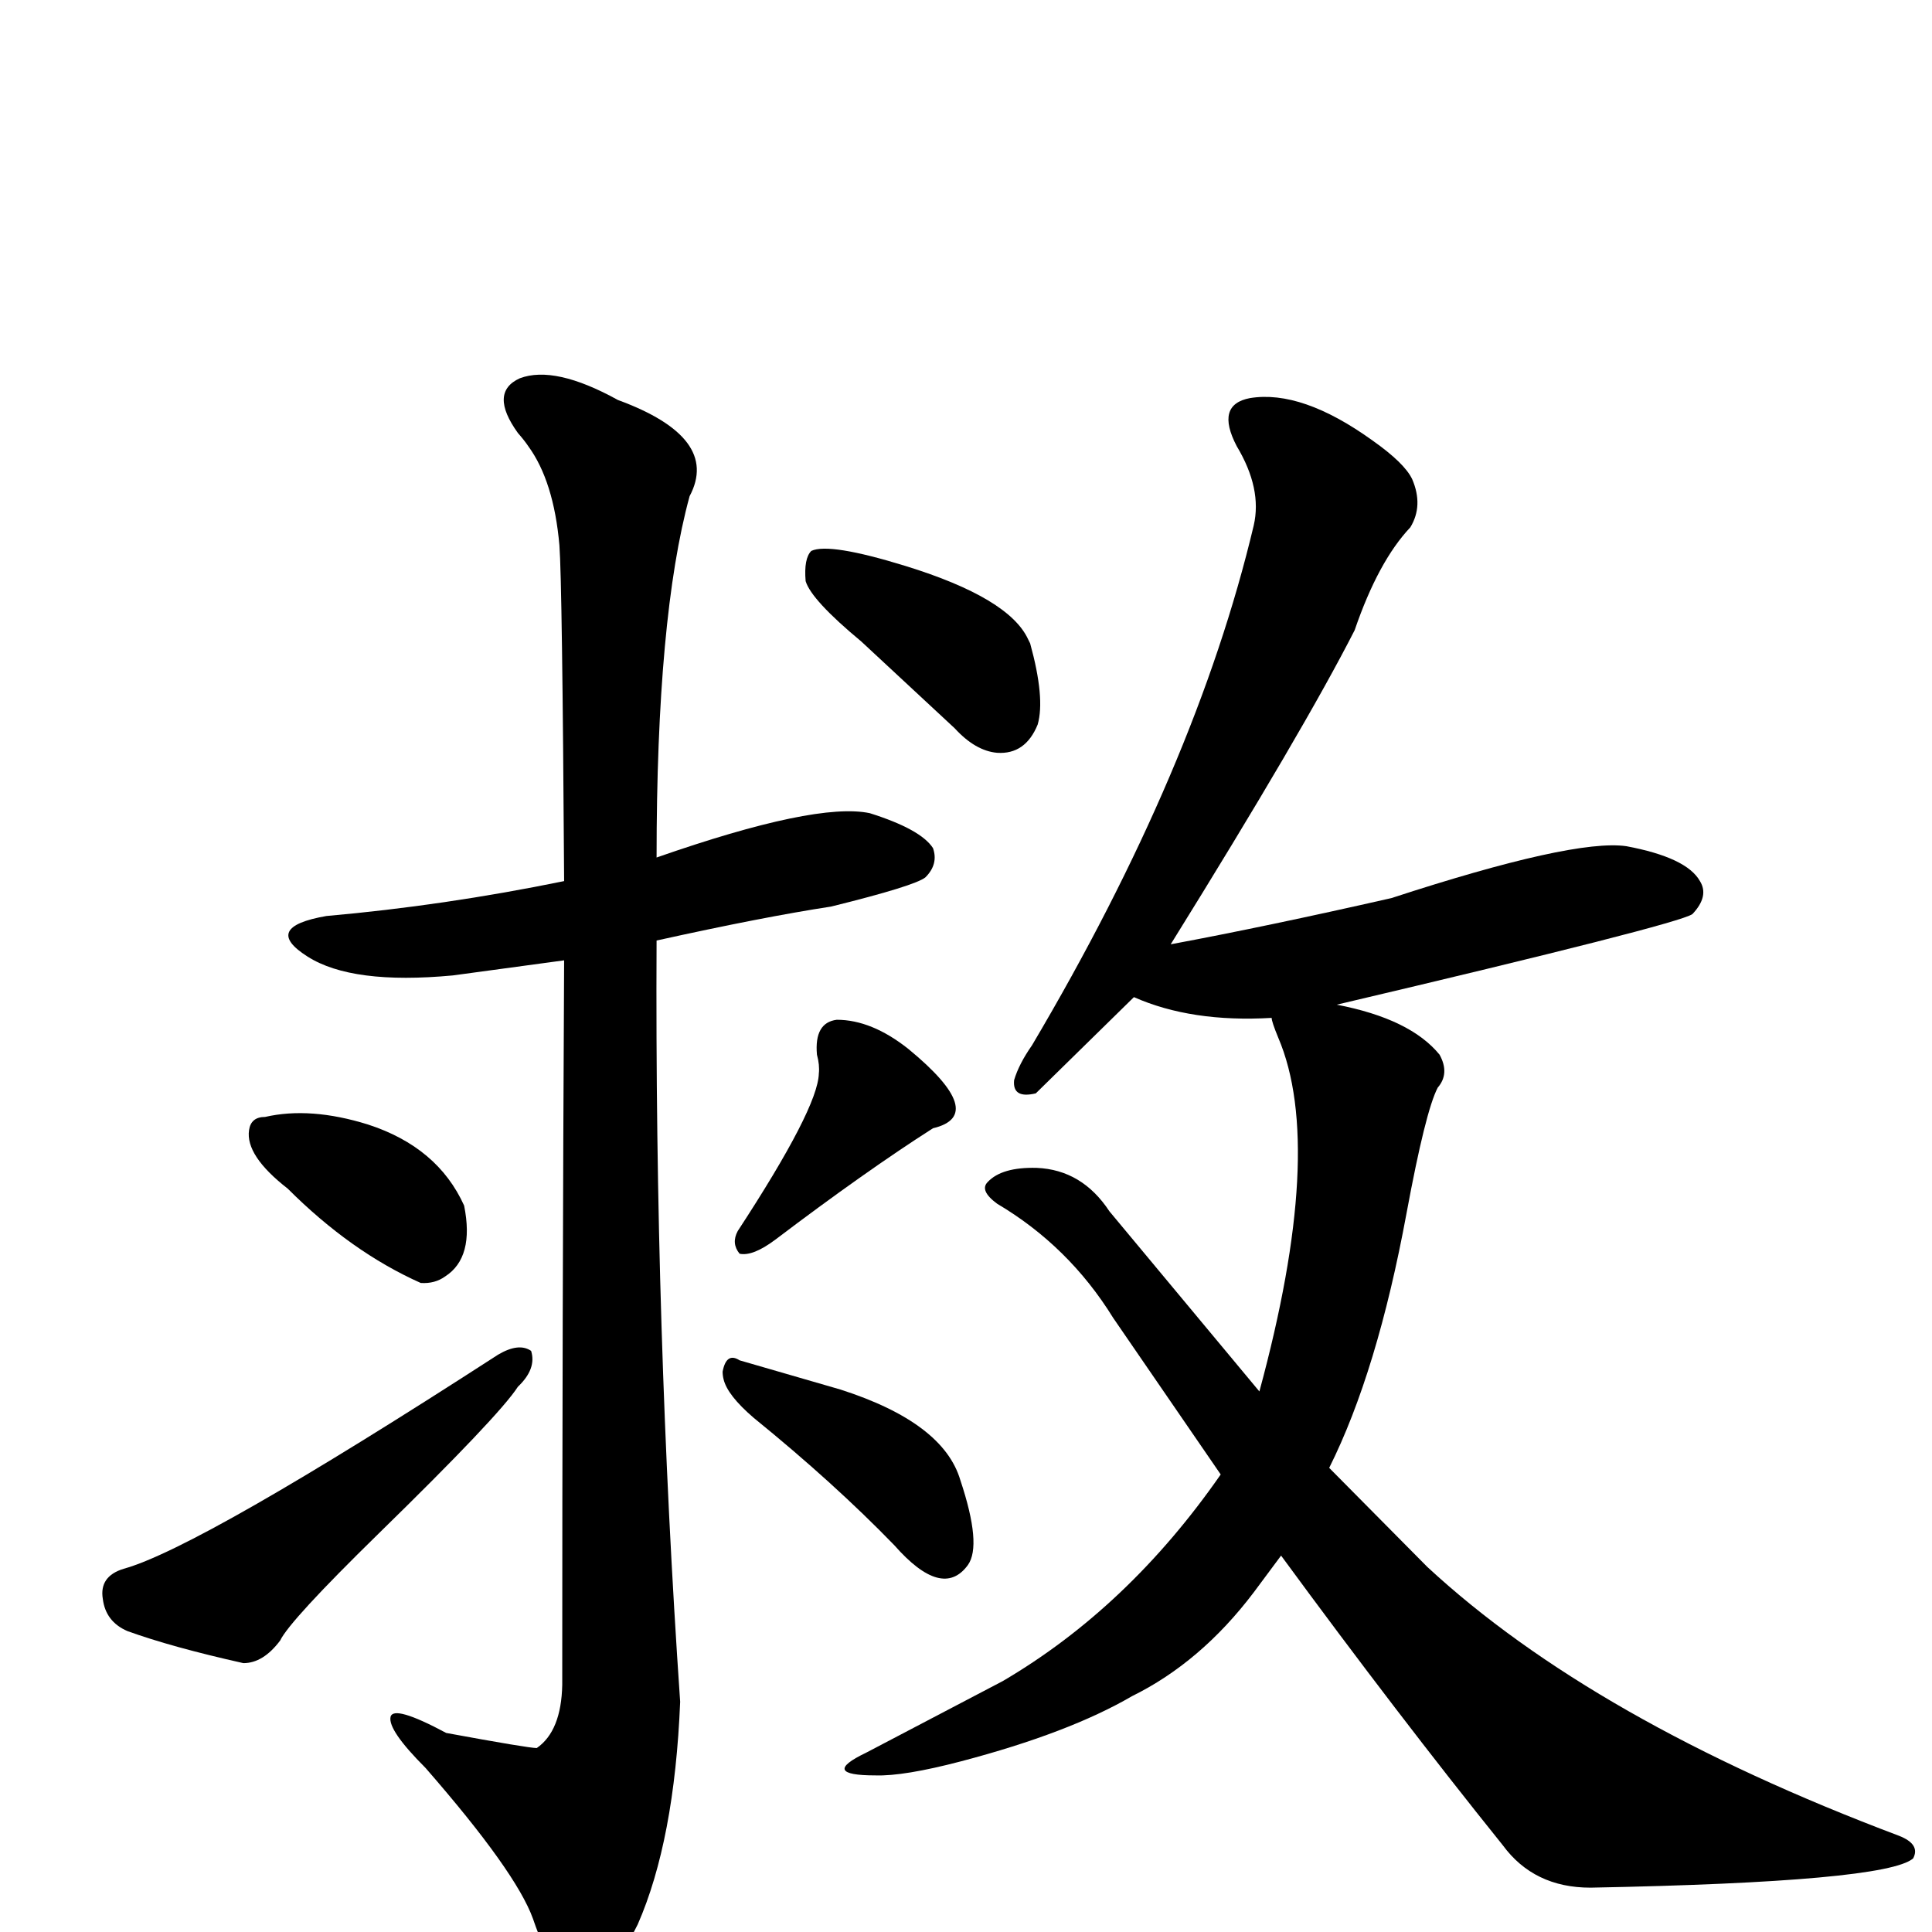 <?xml version="1.0" encoding="UTF-8" standalone="no"?>
<svg xmlns:svg="http://www.w3.org/2000/svg" xmlns="http://www.w3.org/2000/svg"
	version="1.1" width="100%" height="100%" viewBox="0 -410 2048 2048"
	id="uni6551.svg"><defs id="defs1" />
<g id="g1">
 <path d="M 598,608 L 480,624 Q 373,634 326,604 Q 277,573 346,561 Q 471,550 598,524 Q 596,208 593,168 Q 587,100 560,63 Q 556,57 549,49 Q 518,6 551,-9 Q 588,-23 655,14 Q 764,54 731,116 Q 696,244 696,499 Q 865,440 922,452 Q 976,469 989,489 Q 995,506 981,520 Q 970,529 881,551 Q 809,562 696,587 Q 694,1001 721,1394 Q 715,1541 676,1630 Q 611,1760 565,1624 Q 547,1574 451,1464 Q 411,1424 414,1410 Q 417,1397 473,1427 Q 560,1443 569,1443 Q 595,1425 596,1376 Q 596,988 598,608 z" id="U_6551_1" style="fill:currentColor" />
 <path d="M 305,850 Q 260,815 264,788 Q 266,774 281,774 Q 329,763 390,782 Q 464,806 492,868 Q 503,923 472,943 Q 461,951 446,950 Q 372,917 305,850 z" id="U_6551_2" style="fill:currentColor" />
 <path d="M 131,1253 Q 211,1231 528,1026 Q 550,1013 563,1022 Q 569,1041 549,1060 Q 529,1091 401,1216 Q 307,1308 297,1329 Q 279,1353 258,1353 Q 182,1336 135,1319 Q 112,1309 109,1285 Q 105,1261 131,1253 z" id="U_6551_3" style="fill:currentColor" />
 <path d="M 866,708 Q 863,674 887,671 Q 924,671 963,702 Q 1048,772 989,786 Q 917,832 822,904 Q 798,922 784,919 Q 775,908 782,895 Q 867,765 868,728 Q 869,719 866,708 z" id="U_6551_4" style="fill:currentColor" />
 <path d="M 766,1044 Q 770,1023 784,1032 L 891,1063 Q 1000,1098 1018,1159 Q 1041,1228 1026,1249 Q 999,1286 948,1228 Q 884,1162 799,1093 Q 771,1069 767,1052 Q 766,1048 766,1044 z" id="U_6551_5" style="fill:currentColor" />
 <path d="M 913,270 Q 860,226 854,206 Q 852,182 860,174 Q 879,165 960,190 Q 1070,224 1090,268 L 1092,272 Q 1108,330 1100,358 Q 1087,390 1057,388 Q 1034,386 1012,362 L 913,270 z" id="U_6551_6" style="fill:currentColor" />
 <path d="M 1358,1239 L 1329,1278 Q 1273,1352 1200,1388 Q 1133,1427 1019,1457 Q 958,1473 928,1472 Q 868,1472 918,1448 L 1063,1372 Q 1196,1294 1294,1153 L 1180,987 Q 1133,911 1057,866 Q 1038,852 1047,843 Q 1062,827 1099,828 Q 1147,830 1176,874 L 1335,1065 Q 1405,807 1355,690 Q 1348,673 1348,669 Q 1263,674 1202,647 L 1098,749 Q 1073,755 1075,735 Q 1080,718 1094,698 Q 1268,404 1329,147 Q 1338,108 1311,63 Q 1288,19 1325,12 Q 1380,3 1455,57 Q 1489,81 1497,98 Q 1509,126 1495,149 Q 1461,185 1436,258 Q 1382,364 1241,591 Q 1343,572 1475,542 Q 1668,479 1724,487 Q 1788,499 1802,524 Q 1812,540 1794,559 Q 1778,570 1417,655 Q 1495,670 1526,708 Q 1537,728 1524,743 Q 1511,768 1491,876 Q 1460,1044 1409,1146 L 1513,1251 Q 1689,1414 2013,1536 Q 2036,1545 2028,1560 Q 1999,1585 1686,1591 Q 1626,1591 1593,1546 Q 1482,1408 1358,1239 z" id="U_6551_7" style="fill:currentColor" />

</g>
</svg>
